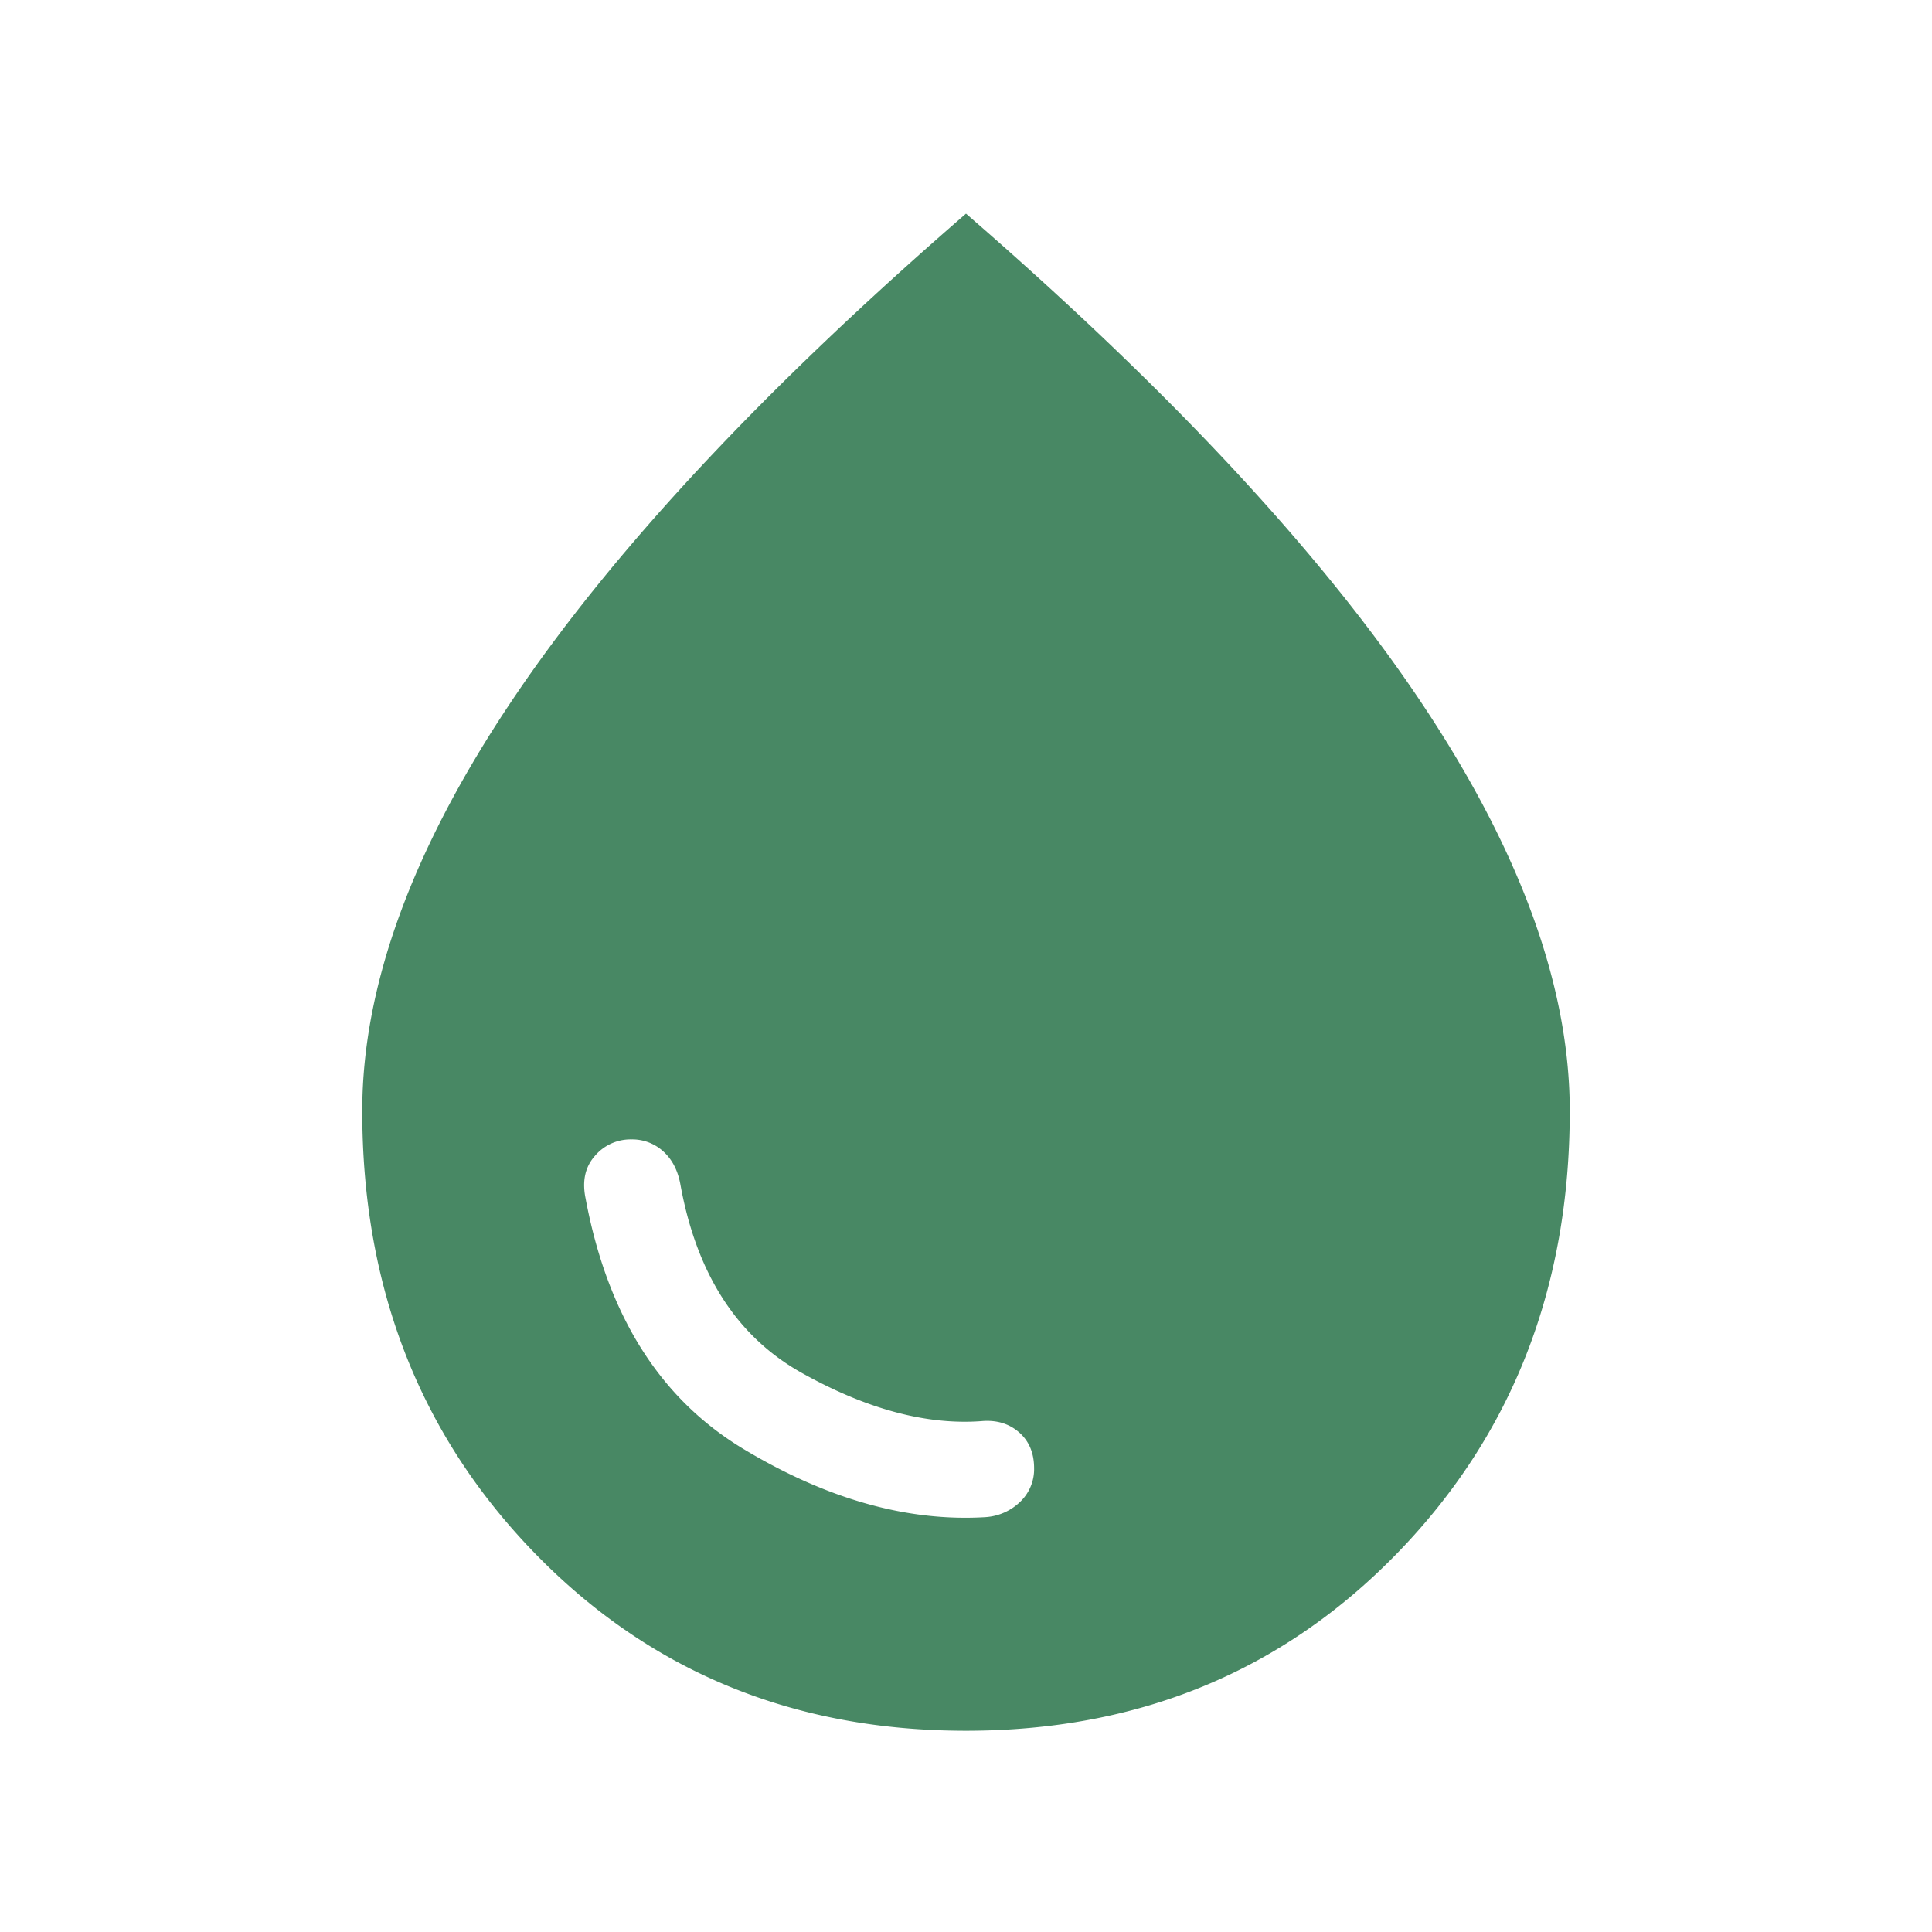 <svg xmlns="http://www.w3.org/2000/svg" width="24" height="24" fill="none" xmlns:v="https://vecta.io/nano"><mask id="A" maskUnits="userSpaceOnUse" x="0" y="0" width="24" height="24" mask-type="alpha"><path fill="#d9d9d9" d="M0 0h24v24H0z"/></mask><g mask="url(#A)"><path d="M12.246 18.846a.68.68 0 0 0 .431-.194.56.56 0 0 0 .169-.412c0-.189-.062-.338-.187-.447s-.281-.156-.469-.139c-.683.05-1.428-.15-2.233-.601S8.65 15.819 8.45 14.702c-.033-.171-.105-.305-.214-.402a.57.57 0 0 0-.391-.146.58.58 0 0 0-.455.205c-.121.137-.16.312-.116.526.271 1.453.924 2.491 1.962 3.115s2.041.906 3.012.846zM12 21.5c-2.142 0-3.928-.735-5.357-2.206S4.5 15.992 4.5 13.8c0-1.551.621-3.252 1.862-5.101S9.483 4.835 12 2.654c2.517 2.181 4.396 4.196 5.637 6.045S19.5 12.249 19.5 13.8c0 2.192-.715 4.024-2.143 5.494S14.142 21.5 12 21.5z" fill="#488864"/></g></svg>